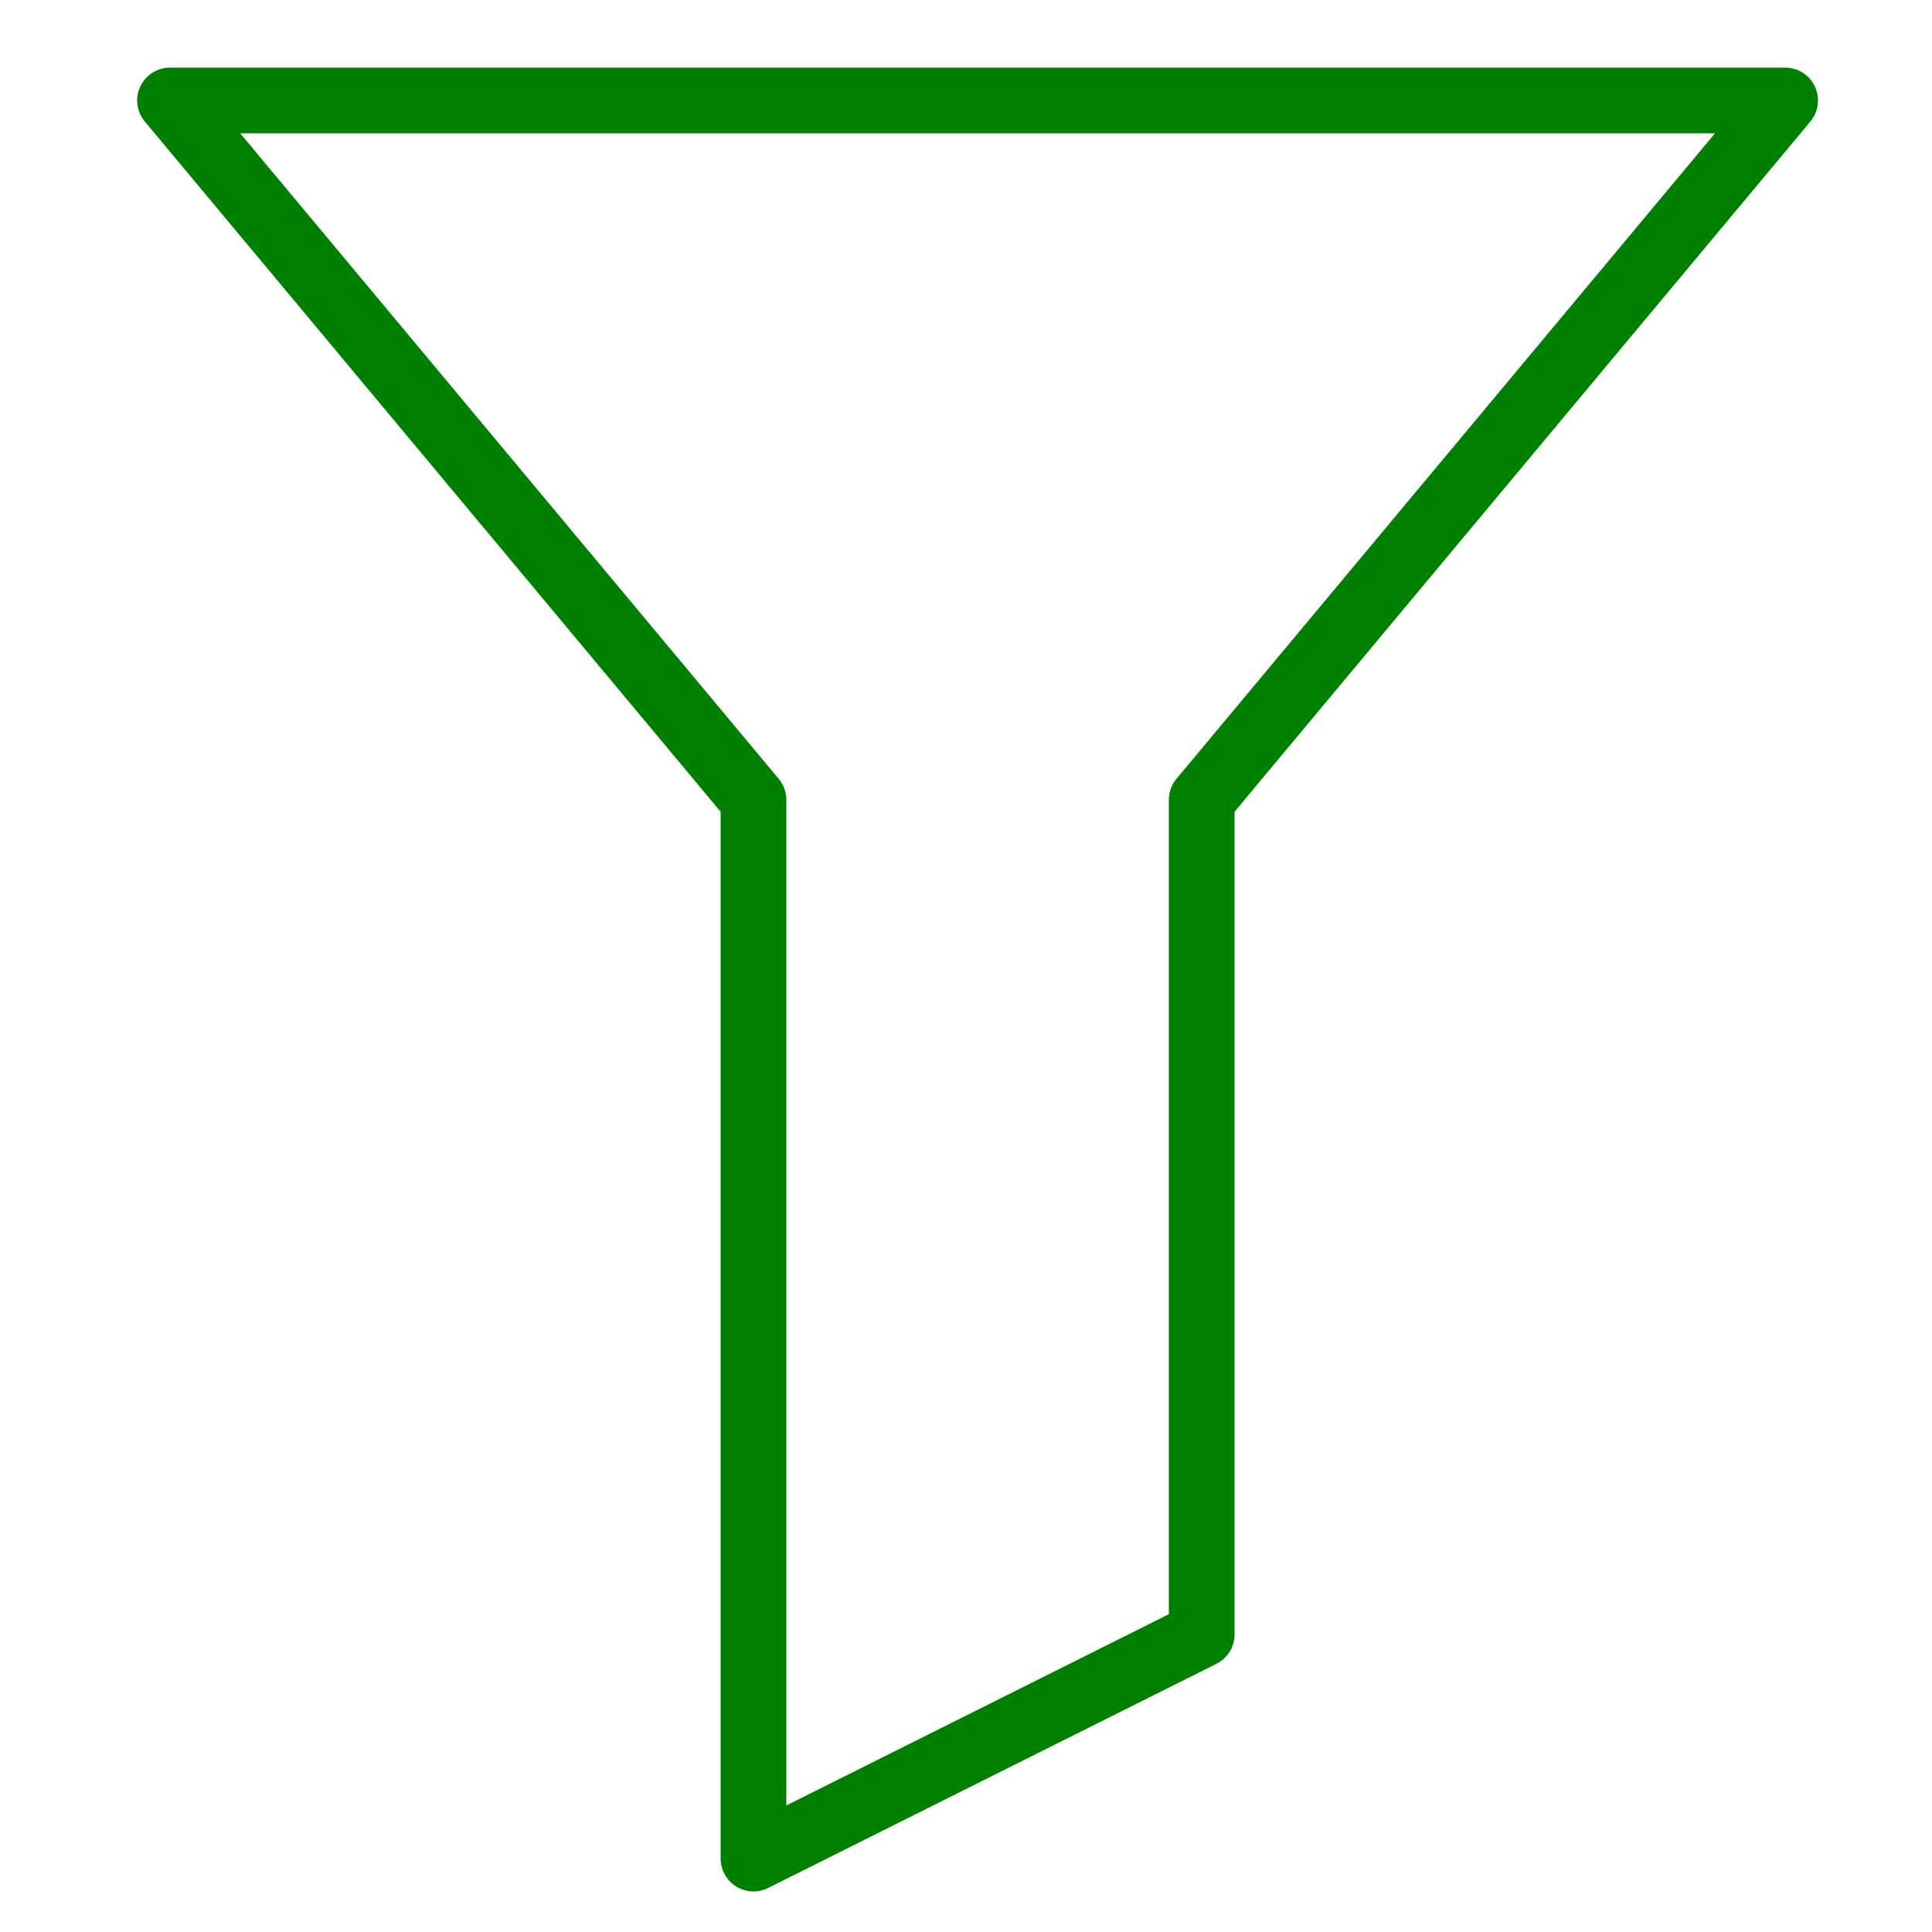 <?xml version="1.0" encoding="utf-8"?>
<svg version="1.1"  xmlns="http://www.w3.org/2000/svg" xmlns:xlink="http://www.w3.org/1999/xlink" x="0px" y="0px"
	 width="50px" height="50px" viewBox="0 0 50 50" style="enable-background:new 0 0 50 50;" xml:space="preserve">
<style type="text/css">
	.st0{fill:none;stroke:#008000;stroke-width:1.7;stroke-linecap:round;stroke-linejoin:round;stroke-miterlimit:10;}
</style>
<g id="LWPOLYLINE">
	<polygon class="st0" points="31.1,42.3 19.5,48.1 19.5,20.7 4.4,2.6 46.2,2.6 31.1,20.7 	"/>
</g>
</svg>
